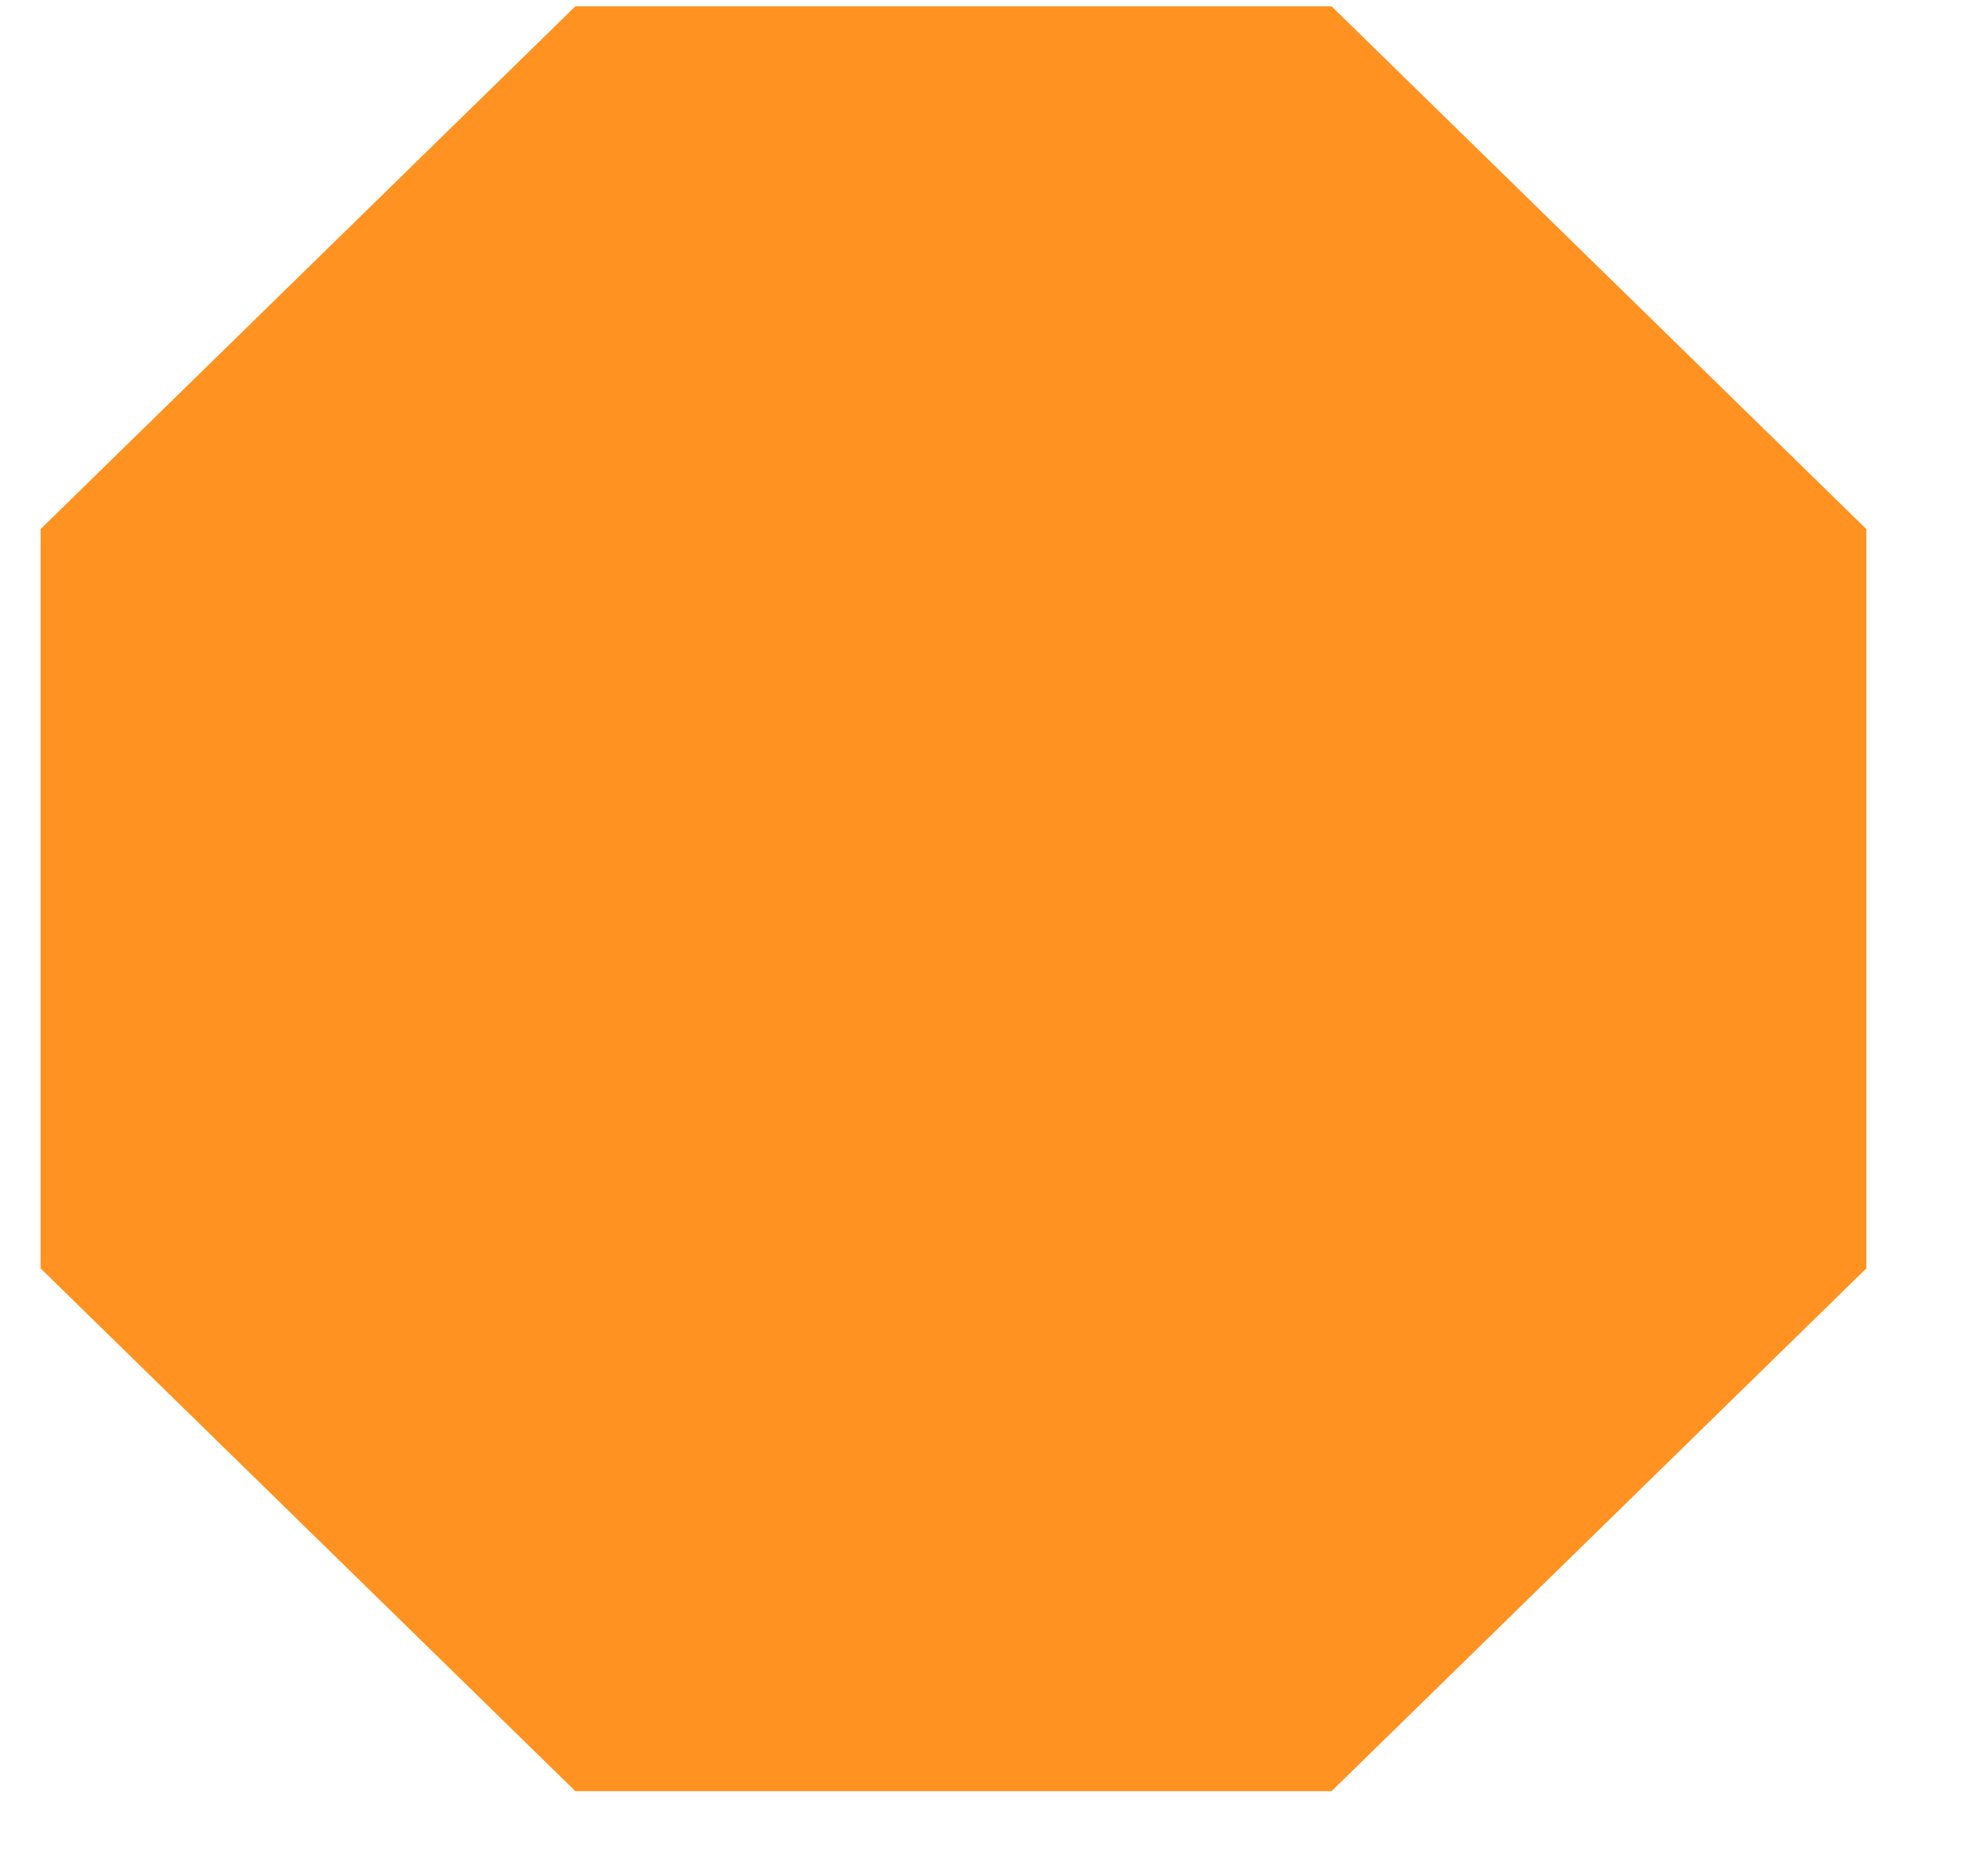 <svg width="49" height="46" viewBox="0 0 49 46" fill="none" xmlns="http://www.w3.org/2000/svg">
<g id="Frame 2147223177">
<path id="Vector" d="M14.181 0.156H32.821L46.001 13.043V31.269L32.821 44.156H14.181L1.001 31.269V13.043L14.181 0.156Z" fill="#FF9220"/>
</g>
</svg>

